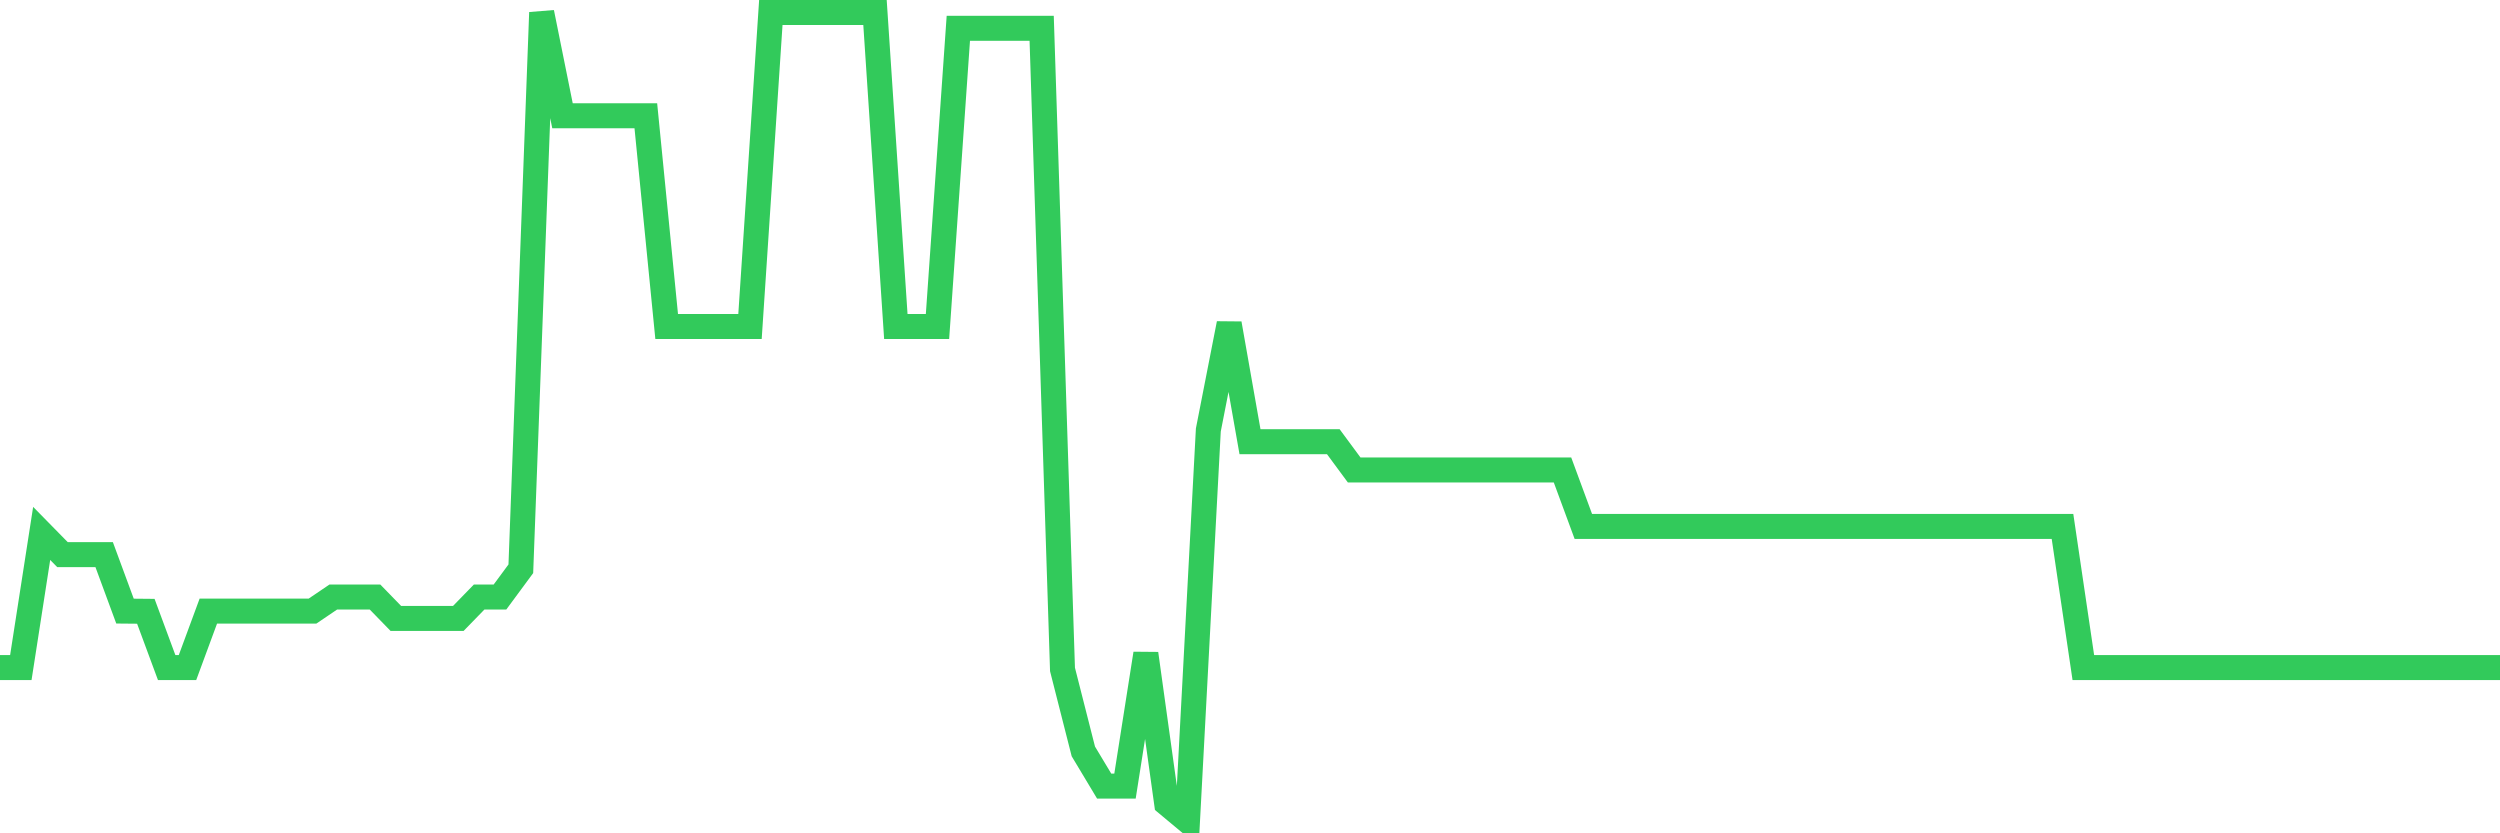 <svg
  xmlns="http://www.w3.org/2000/svg"
  xmlns:xlink="http://www.w3.org/1999/xlink"
  width="120"
  height="40"
  viewBox="0 0 120 40"
  preserveAspectRatio="none"
>
  <polyline
    points="0,32.043 1,32.043 2,25.604 3,26.623 4,26.623 5,26.623 6,29.333 7,29.342 8,32.043 9,32.043 10,29.333 11,29.333 12,29.333 13,29.333 14,29.333 15,29.333 16,28.656 17,28.656 18,28.656 19,29.684 20,29.684 21,29.684 22,29.684 23,28.656 24,28.656 25,27.301 26,0.6 27,5.558 28,5.558 29,5.558 30,5.558 31,5.558 32,15.672 33,15.672 34,15.672 35,15.672 36,15.672 37,0.6 38,0.6 39,0.6 40,0.6 41,0.6 42,0.6 43,15.672 44,15.672 45,15.672 46,1.358 47,1.358 48,1.358 49,1.358 50,1.358 51,32.134 52,36.067 53,37.733 54,37.733 55,31.375 56,38.567 57,39.4 58,20.639 59,15.533 60,21.203 61,21.203 62,21.203 63,21.203 64,21.203 65,22.558 66,22.558 67,22.558 68,22.558 69,22.558 70,22.558 71,22.558 72,22.558 73,22.558 74,22.558 75,22.558 76,25.268 77,25.268 78,25.268 79,25.268 80,25.268 81,25.268 82,25.268 83,25.268 84,25.268 85,25.268 86,25.268 87,25.268 88,25.268 89,25.268 90,25.268 91,25.268 92,25.268 93,25.268 94,25.268 95,25.268 96,25.268 97,25.268 98,25.268 99,25.268 100,32.043 101,32.043 102,32.043 103,32.043 104,32.043 105,32.043 106,32.043 107,32.043 108,32.043 109,32.043 110,32.043 111,32.043 112,32.043 113,32.043 114,32.043 115,32.043 116,32.043 117,32.043 118,32.043 119,32.043 120,32.043"
    fill="none"
    stroke="#32ca5b"
    stroke-width="1.2"
  >
  </polyline>
</svg>